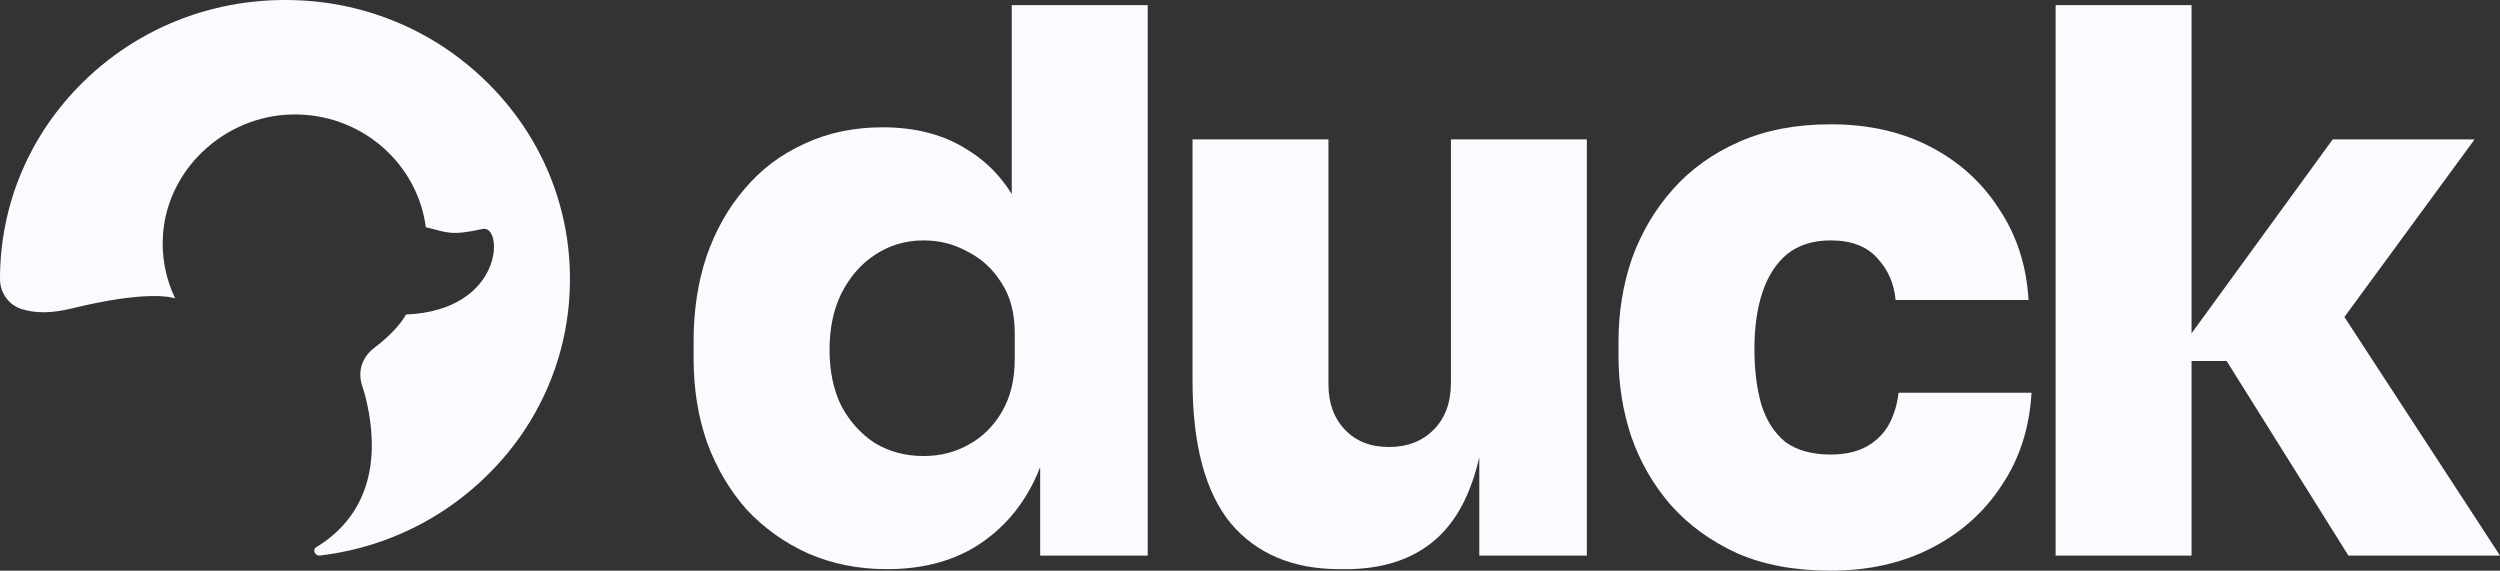 <svg xmlns="http://www.w3.org/2000/svg" width="92" height="21" viewBox="0 0 92 21" fill="none"><rect x="0" y="0" width="92" height="21" fill="#333333" stroke="none"/><path d="M20.905 11.47C21.321 7.868 19.858 4.427 16.951 2.178C15.473 1.036 13.686 0.304 11.819 0.079C8.528 -0.313 5.362 0.765 3.071 3.006C1.091 4.945 0 7.522 0 10.264V10.271C0 10.774 0.325 11.235 0.817 11.381C1.31 11.527 1.875 11.538 2.637 11.352C5.366 10.685 6.292 10.928 6.445 10.981C6.103 10.264 5.935 9.453 6 8.6C6.197 6.101 8.43 4.142 10.987 4.213C13.42 4.281 15.371 6.083 15.671 8.364C16.458 8.543 16.542 8.693 17.764 8.425C18.523 8.257 18.578 11.42 14.941 11.574C14.729 11.963 14.273 12.423 13.799 12.78C13.325 13.137 13.139 13.658 13.34 14.236C13.391 14.386 13.434 14.526 13.456 14.633C13.799 16.021 14.095 18.641 11.633 20.141C11.483 20.23 11.596 20.462 11.771 20.444C14.445 20.126 16.889 18.823 18.651 16.707C19.895 15.211 20.682 13.383 20.905 11.466V11.47Z" fill="#FBFBFF"></path><path d="M32.644 20.945C31.581 20.945 30.61 20.75 29.73 20.362C28.869 19.973 28.118 19.437 27.477 18.753C26.854 18.05 26.368 17.226 26.02 16.283C25.69 15.34 25.525 14.313 25.525 13.203V12.537C25.525 11.427 25.681 10.401 25.992 9.457C26.322 8.495 26.79 7.663 27.394 6.96C27.999 6.239 28.732 5.684 29.593 5.295C30.454 4.888 31.416 4.685 32.479 4.685C33.706 4.685 34.751 4.962 35.612 5.517C36.491 6.054 37.16 6.84 37.618 7.876C38.095 8.912 38.351 10.169 38.388 11.649L37.233 10.789V0.19H42.236V20.445H38.278V14.23H38.828C38.791 15.599 38.516 16.792 38.003 17.809C37.49 18.808 36.775 19.585 35.859 20.14C34.961 20.676 33.89 20.945 32.644 20.945ZM33.99 16.782C34.595 16.782 35.145 16.644 35.639 16.366C36.152 16.089 36.565 15.682 36.876 15.145C37.188 14.609 37.343 13.961 37.343 13.203V12.26C37.343 11.52 37.178 10.9 36.849 10.401C36.537 9.901 36.125 9.522 35.612 9.263C35.117 8.986 34.577 8.847 33.99 8.847C33.331 8.847 32.735 9.023 32.204 9.374C31.691 9.707 31.279 10.179 30.967 10.789C30.674 11.381 30.527 12.075 30.527 12.87C30.527 13.666 30.674 14.359 30.967 14.951C31.279 15.525 31.691 15.978 32.204 16.311C32.735 16.625 33.331 16.782 33.99 16.782Z" fill="#FBFBFF"></path><path d="M49.299 20.945C47.577 20.945 46.239 20.38 45.286 19.252C44.352 18.105 43.885 16.357 43.885 14.008V5.129H48.887V14.146C48.887 14.831 49.088 15.386 49.492 15.811C49.895 16.237 50.435 16.45 51.113 16.45C51.791 16.45 52.341 16.237 52.762 15.811C53.183 15.386 53.394 14.812 53.394 14.091V5.129H58.396V20.445H54.438V14.008H54.713C54.713 15.58 54.512 16.884 54.109 17.92C53.724 18.938 53.147 19.696 52.377 20.195C51.608 20.695 50.655 20.945 49.519 20.945H49.299Z" fill="#FBFBFF"></path><path d="M67.367 21C66.047 21 64.902 20.787 63.931 20.362C62.96 19.918 62.145 19.326 61.485 18.586C60.844 17.846 60.358 17.004 60.029 16.061C59.717 15.118 59.561 14.137 59.561 13.12V12.565C59.561 11.492 59.726 10.475 60.056 9.513C60.404 8.551 60.908 7.7 61.568 6.96C62.227 6.22 63.043 5.637 64.014 5.212C64.985 4.787 66.102 4.574 67.367 4.574C68.759 4.574 69.987 4.851 71.049 5.406C72.112 5.961 72.955 6.729 73.578 7.709C74.219 8.671 74.577 9.781 74.65 11.039H69.758C69.703 10.428 69.474 9.911 69.071 9.485C68.686 9.06 68.118 8.847 67.367 8.847C66.725 8.847 66.194 9.013 65.773 9.346C65.37 9.679 65.067 10.142 64.866 10.734C64.664 11.326 64.563 12.028 64.563 12.842C64.563 13.601 64.646 14.276 64.811 14.868C64.994 15.46 65.287 15.922 65.69 16.255C66.112 16.57 66.67 16.727 67.367 16.727C67.88 16.727 68.31 16.634 68.658 16.45C69.007 16.265 69.281 16.006 69.483 15.673C69.684 15.321 69.813 14.914 69.868 14.452H74.76C74.687 15.747 74.32 16.884 73.66 17.865C73.019 18.845 72.158 19.613 71.077 20.168C69.996 20.723 68.759 21 67.367 21Z" fill="#FBFBFF"></path><path d="M86.421 20.445L81.941 13.286H79.907L85.844 5.129H91.066L85.431 12.815V10.373L92 20.445H86.421ZM75.647 20.445V0.19H80.649V20.445H75.647Z" fill="#FBFBFF"></path></svg>